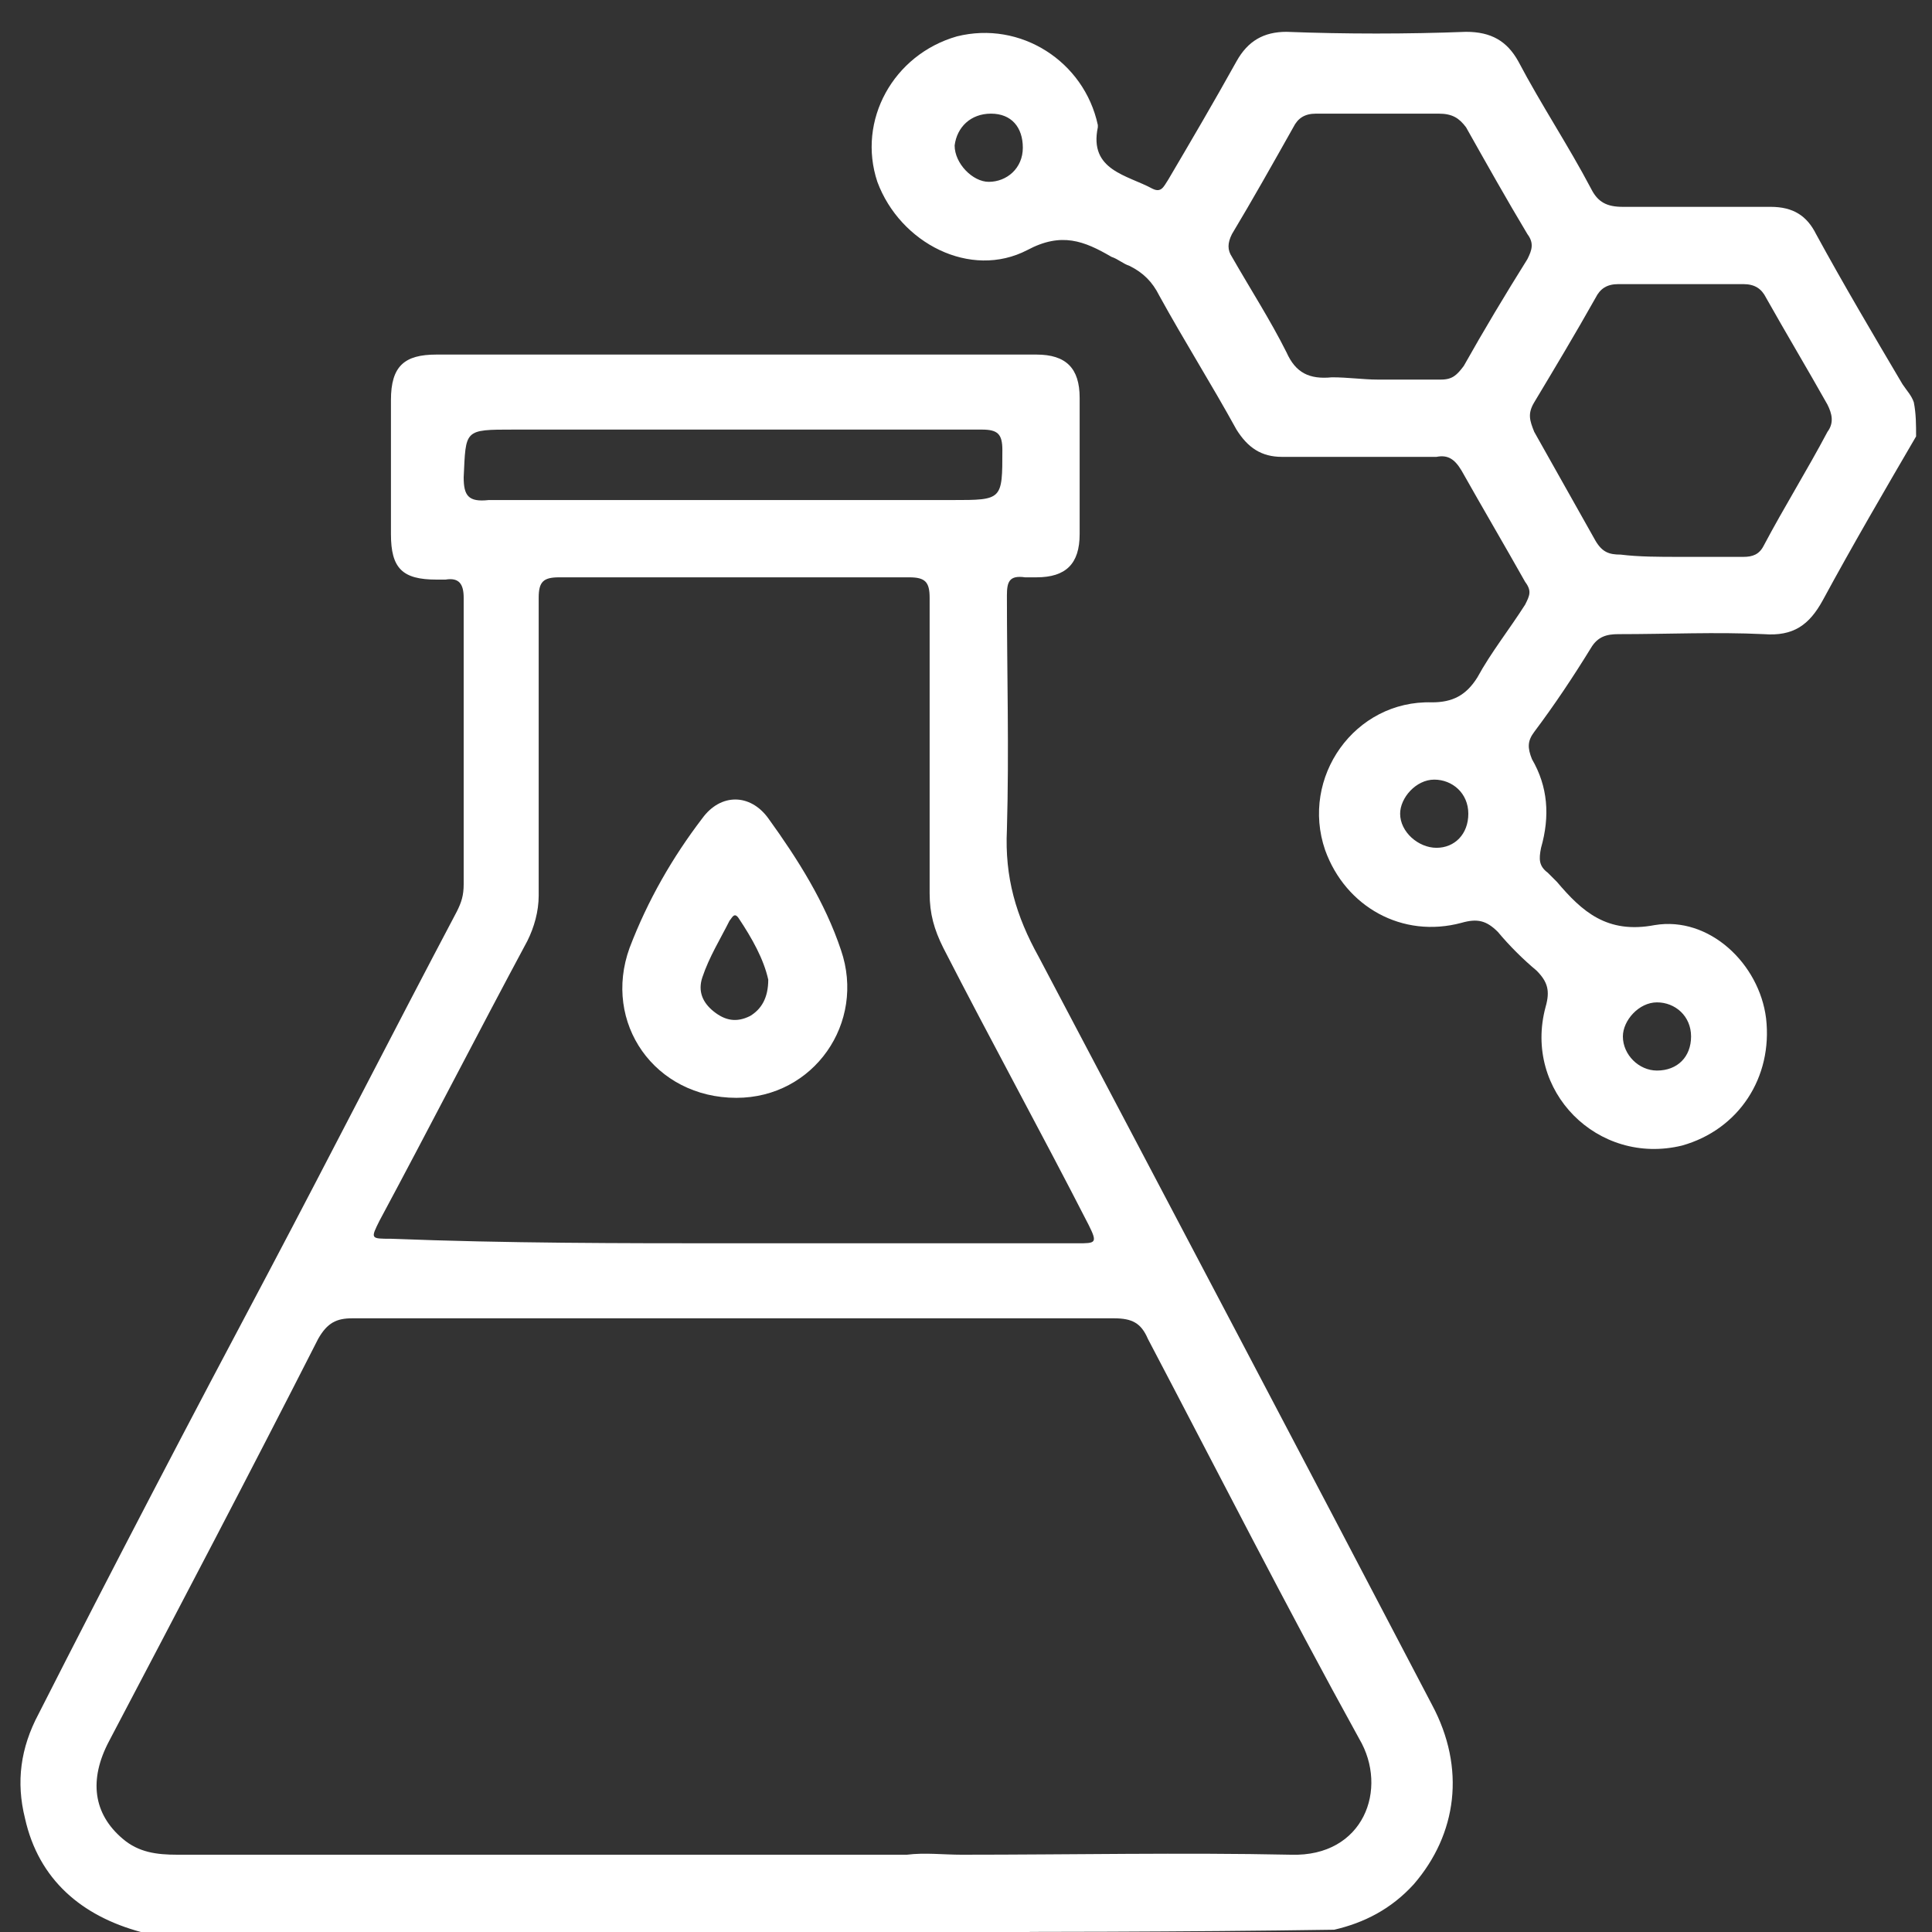 <?xml version="1.0" encoding="utf-8"?>
<!-- Generator: Adobe Illustrator 24.3.0, SVG Export Plug-In . SVG Version: 6.00 Build 0)  -->
<svg version="1.1" id="Capa_1" xmlns="http://www.w3.org/2000/svg" xmlns:xlink="http://www.w3.org/1999/xlink" x="0px" y="0px"
	 viewBox="0 0 85 85" style="enable-background:new 0 0 85 85;" xml:space="preserve">
<rect x="0" y="0" width="85" height="85" fill="#333333" stroke="none"/>
<style type="text/css">
	.st0{fill:#FFFFFF;}
</style>
<g>
	<path class="st0" d="M39,85c-0.9-0.7-1.2-1.3-1-2.1c0.2-0.7,0.8-1.2,1.9-1.3c0.8-0.1,1.6,0,2.4,0c4.8,0,9.7-0.1,14.5,0c3.2,0.1,4.3-2.9,3-5.1
		c-3.2-5.8-6.2-11.7-9.3-17.6c-0.3-0.7-0.7-0.9-1.5-0.9c-11.2,0-22.3,0-33.5,0c-0.7,0-1.1,0.2-1.5,0.9C11,64.8,7.9,70.7,4.8,76.6
		c-0.9,1.7-0.7,3.2,0.6,4.3c0.7,0.6,1.5,0.7,2.4,0.7c5.3,0,30.2,0,35.5,0c0.4,0,0.7,0,1.1,0c1.1,0.1,1.7,0.5,1.9,1.3
		c0.2,0.8-0.1,1.5-1,2.1c-6.5,0-32.6,0-39.1,0c-2.6-0.7-4.5-2.3-5.1-5c-0.4-1.6-0.2-3.1,0.6-4.6C5,68.9,8.4,62.4,11.8,56
		c2.8-5.3,5.5-10.6,8.3-15.9c0.2-0.4,0.3-0.7,0.3-1.2c0-4.2,0-8.4,0-12.6c0-0.6-0.2-0.9-0.8-0.8c-0.1,0-0.3,0-0.4,0
		c-1.5,0-2-0.5-2-2c0-2,0-3.9,0-5.9c0-1.5,0.6-2,2-2c6.8,0,13.7,0,20.5,0c2,0,4,0,5.9,0c1.3,0,1.9,0.6,1.9,1.9c0,2,0,4,0,6
		c0,1.3-0.6,1.9-1.9,1.9c-0.2,0-0.3,0-0.5,0c-0.7-0.1-0.8,0.2-0.8,0.8c0,3.4,0.1,6.8,0,10.3c-0.1,2.1,0.4,3.8,1.4,5.6
		c5.8,11,11.6,22,17.3,32.9c1.5,2.8,1.1,5.7-0.8,7.9c-1,1.1-2.2,1.7-3.5,2C52,85,45.5,85,39,85z M32.3,54.7c5,0,10,0,15.1,0
		c0.8,0,0.9,0,0.5-0.8c-2.1-4.1-4.3-8.1-6.4-12.2c-0.4-0.8-0.6-1.5-0.6-2.4c0-4.3,0-8.6,0-13c0-0.7-0.2-0.9-0.9-0.9
		c-5.1,0-10.3,0-15.4,0c-0.7,0-0.9,0.2-0.9,0.9c0,4.4,0,8.7,0,13.1c0,0.7-0.2,1.4-0.5,2c-2.2,4.1-4.3,8.2-6.5,12.3
		c-0.4,0.8-0.4,0.8,0.5,0.8C22.3,54.7,27.3,54.7,32.3,54.7z M32.2,18.9c-3.2,0-6.4,0-9.6,0c-2.2,0-2.1,0-2.2,2.1
		c0,0.8,0.2,1.1,1.1,1c6.8,0,13.6,0,20.4,0c2.2,0,2.2,0,2.2-2.2c0-0.7-0.2-0.9-0.9-0.9C39.6,18.9,35.9,18.9,32.2,18.9z"/>
	<path class="st0" d="M84.3,19.2c-1.4,2.4-2.8,4.8-4.1,7.2c-0.6,1.1-1.3,1.6-2.6,1.5c-2.1-0.1-4.2,0-6.4,0c-0.5,0-0.9,0.1-1.2,0.6
		c-0.8,1.3-1.6,2.5-2.5,3.7c-0.3,0.4-0.3,0.7-0.1,1.2c0.7,1.2,0.8,2.5,0.4,3.9c-0.1,0.5-0.1,0.8,0.3,1.1c0.1,0.1,0.3,0.3,0.4,0.4
		c1.1,1.3,2.2,2.3,4.3,1.9c2.4-0.4,4.6,1.7,4.9,4.1c0.3,2.6-1.2,4.9-3.7,5.6c-3.7,0.9-7-2.4-6-6.1c0.2-0.7,0.1-1.1-0.4-1.6
		c-0.6-0.5-1.2-1.1-1.7-1.7c-0.5-0.5-0.9-0.6-1.6-0.4c-2.6,0.7-5.1-0.7-6-3.2c-1.1-3.2,1.3-6.6,4.7-6.5c0.9,0,1.5-0.3,2-1.1
		c0.6-1.1,1.4-2.1,2.1-3.2c0.2-0.4,0.3-0.6,0-1c-0.9-1.6-1.9-3.3-2.8-4.9c-0.3-0.5-0.6-0.7-1.1-0.6c-2.3,0-4.5,0-6.8,0
		c-0.9,0-1.5-0.4-2-1.2c-1.1-2-2.3-3.9-3.4-5.9c-0.3-0.6-0.7-1-1.3-1.3c-0.3-0.1-0.5-0.3-0.8-0.4c-1.2-0.7-2.2-1.1-3.7-0.3
		c-2.5,1.3-5.6-0.3-6.6-3c-0.9-2.7,0.7-5.6,3.5-6.4c2.8-0.7,5.6,1.1,6.2,3.9c0,0,0,0.1,0,0.1c-0.4,1.9,1.3,2.1,2.4,2.7
		c0.4,0.2,0.5-0.1,0.7-0.4c1-1.7,2-3.4,3-5.2c0.5-0.9,1.2-1.3,2.2-1.3c2.6,0.1,5.3,0.1,7.9,0c1.1,0,1.8,0.4,2.3,1.3
		c1,1.9,2.2,3.7,3.2,5.6c0.3,0.6,0.7,0.8,1.4,0.8c2.2,0,4.3,0,6.5,0c1,0,1.6,0.4,2,1.2c1.2,2.2,2.5,4.4,3.8,6.6
		c0.2,0.3,0.4,0.5,0.5,0.8C84.3,18.2,84.3,18.7,84.3,19.2z M73.9,24.5c0.9,0,1.8,0,2.8,0c0.4,0,0.7-0.1,0.9-0.5
		c0.9-1.7,1.9-3.3,2.8-5c0.3-0.4,0.2-0.8,0-1.2c-0.9-1.6-1.8-3.1-2.7-4.7c-0.2-0.4-0.5-0.6-1-0.6c-1.8,0-3.6,0-5.5,0
		c-0.5,0-0.8,0.2-1,0.6c-0.9,1.6-1.8,3.1-2.7,4.6c-0.3,0.5-0.2,0.8,0,1.3c0.9,1.6,1.8,3.2,2.7,4.8c0.3,0.5,0.6,0.6,1.1,0.6
		C72.1,24.5,73,24.5,73.9,24.5z M60.6,16.7c0.9,0,1.8,0,2.8,0c0.5,0,0.7-0.2,1-0.6c0.9-1.6,1.8-3.1,2.8-4.7c0.2-0.4,0.3-0.7,0-1.1
		c-0.9-1.5-1.8-3.1-2.7-4.7C64.2,5.2,63.9,5,63.3,5c-1.8,0-3.6,0-5.4,0c-0.5,0-0.8,0.2-1,0.6c-0.9,1.6-1.8,3.2-2.7,4.7
		c-0.2,0.4-0.2,0.7,0,1c0.8,1.4,1.7,2.8,2.4,4.2c0.4,0.9,1,1.2,2,1.1C59.3,16.6,60,16.7,60.6,16.7z M64.6,35.8
		c0-0.9-0.7-1.5-1.5-1.5c-0.8,0-1.5,0.8-1.5,1.5c0,0.8,0.8,1.5,1.6,1.5C64,37.3,64.6,36.7,64.6,35.8z M74.4,45.6
		c0-0.9-0.7-1.5-1.5-1.5c-0.8,0-1.5,0.8-1.5,1.5c0,0.8,0.7,1.5,1.5,1.5C73.8,47.1,74.4,46.5,74.4,45.6z M45,6.5
		C45,5.6,44.5,5,43.6,5c-0.9,0-1.5,0.6-1.6,1.4C42,7.2,42.8,8,43.5,8C44.3,8,45,7.4,45,6.5z"/>
	<path class="st0" d="M32.4,48.3c-3.6,0-5.9-3.3-4.7-6.6c0.8-2.1,1.9-4,3.2-5.7c0.8-1.1,2.1-1.1,2.9,0c1.3,1.8,2.5,3.7,3.2,5.8
		C38.1,45,35.8,48.3,32.4,48.3z M33.8,43.1c-0.2-0.9-0.7-1.8-1.3-2.7c-0.2-0.3-0.3,0-0.4,0.1c-0.4,0.8-0.9,1.6-1.2,2.5
		c-0.2,0.6,0,1.1,0.5,1.5c0.5,0.4,1,0.5,1.6,0.2C33.5,44.4,33.8,43.9,33.8,43.1z"/>
</g>
</svg>
